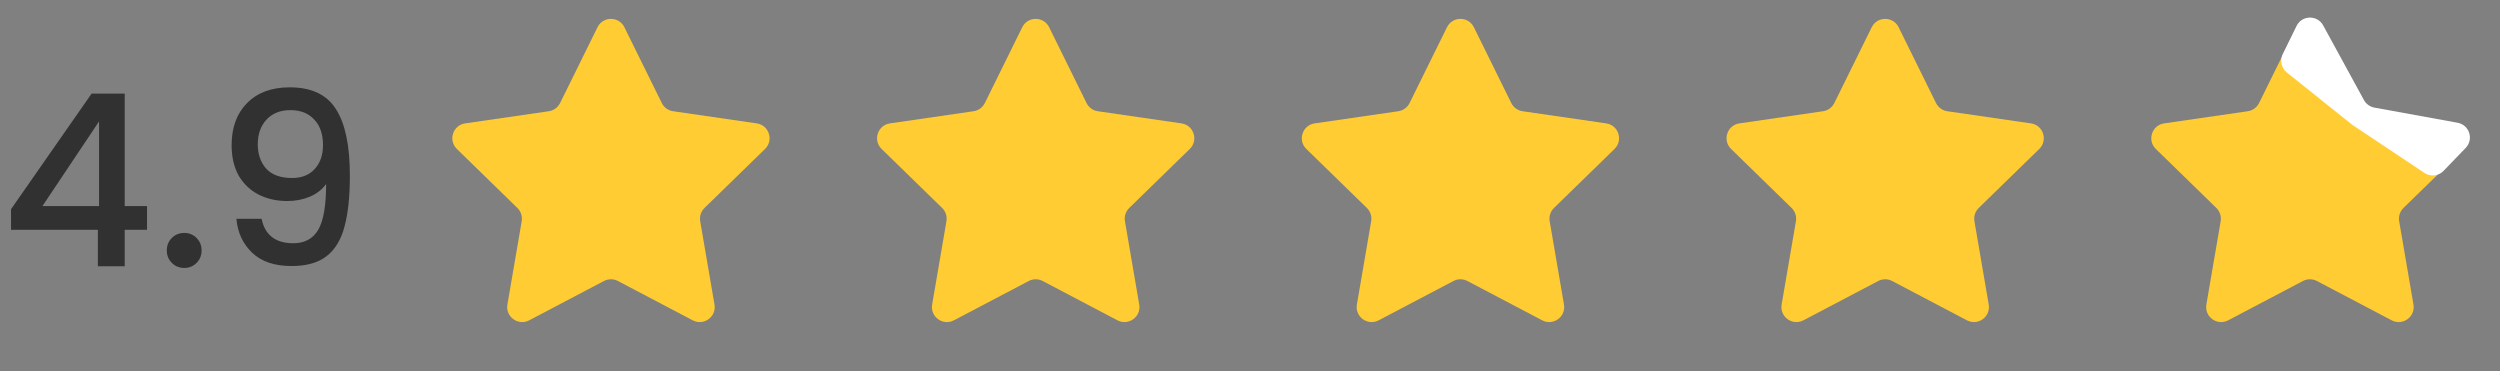 <?xml version="1.0"?>
<svg xmlns="http://www.w3.org/2000/svg" width="384" height="57" viewBox="0 0 384 57" fill="none">
<rect x="0" y="0" width="384" height="57" fill="#808080" stroke="none"/>
<path d="M1.695 35.299V32.13L14.073 14.373H19.158V31.651H22.584V35.299H19.158V40.899H15.031V35.299H1.695ZM15.216 18.646L6.521 31.651H15.216V18.646ZM28.311 41.157C27.55 41.157 26.911 40.899 26.396 40.383C25.88 39.867 25.622 39.229 25.622 38.467C25.622 37.706 25.88 37.067 26.396 36.551C26.911 36.036 27.55 35.778 28.311 35.778C29.048 35.778 29.674 36.036 30.19 36.551C30.706 37.067 30.964 37.706 30.964 38.467C30.964 39.229 30.706 39.867 30.19 40.383C29.674 40.899 29.048 41.157 28.311 41.157ZM40.182 33.604C40.428 34.832 40.956 35.766 41.766 36.404C42.577 37.043 43.67 37.362 45.045 37.362C46.789 37.362 48.066 36.674 48.877 35.299C49.687 33.923 50.093 31.578 50.093 28.262C49.503 29.097 48.668 29.748 47.587 30.215C46.531 30.657 45.377 30.878 44.124 30.878C42.528 30.878 41.079 30.559 39.777 29.92C38.475 29.257 37.444 28.287 36.682 27.009C35.945 25.708 35.577 24.136 35.577 22.294C35.577 19.592 36.363 17.443 37.935 15.847C39.531 14.225 41.717 13.415 44.493 13.415C47.833 13.415 50.203 14.532 51.603 16.767C53.028 18.978 53.74 22.38 53.74 26.973C53.74 30.141 53.47 32.732 52.929 34.746C52.414 36.76 51.505 38.283 50.203 39.315C48.901 40.346 47.096 40.862 44.787 40.862C42.159 40.862 40.133 40.174 38.709 38.799C37.284 37.423 36.486 35.692 36.314 33.604H40.182ZM44.861 27.341C46.335 27.341 47.489 26.887 48.324 25.978C49.184 25.045 49.614 23.817 49.614 22.294C49.614 20.599 49.159 19.285 48.251 18.352C47.366 17.394 46.151 16.915 44.603 16.915C43.056 16.915 41.828 17.406 40.919 18.389C40.035 19.346 39.593 20.611 39.593 22.183C39.593 23.681 40.023 24.922 40.882 25.904C41.766 26.862 43.093 27.341 44.861 27.341Z" fill="#313131"/>
<path d="M91.777 4.184C92.621 2.472 95.062 2.472 95.906 4.184L101.652 15.826C101.988 16.505 102.636 16.976 103.386 17.085L116.233 18.952C118.122 19.227 118.876 21.548 117.51 22.88L108.213 31.942C107.67 32.471 107.423 33.233 107.551 33.98L109.745 46.776C110.068 48.657 108.094 50.091 106.404 49.203L94.913 43.161C94.242 42.809 93.441 42.809 92.77 43.161L81.279 49.203C79.59 50.091 77.615 48.657 77.938 46.776L80.133 33.98C80.261 33.233 80.013 32.471 79.47 31.942L70.174 22.88C68.807 21.548 69.561 19.227 71.45 18.952L84.297 17.085C85.047 16.976 85.696 16.505 86.031 15.826L91.777 4.184Z" fill="#FFCC33"/>
<path d="M157.017 4.184C157.862 2.472 160.302 2.472 161.147 4.184L166.893 15.826C167.228 16.505 167.876 16.976 168.626 17.085L181.474 18.952C183.363 19.227 184.117 21.548 182.75 22.88L173.453 31.942C172.911 32.471 172.663 33.233 172.791 33.98L174.986 46.776C175.308 48.657 173.334 50.091 171.645 49.203L160.154 43.161C159.483 42.809 158.681 42.809 158.011 43.161L146.519 49.203C144.83 50.091 142.856 48.657 143.178 46.776L145.373 33.98C145.501 33.233 145.254 32.471 144.711 31.942L135.414 22.88C134.048 21.548 134.802 19.227 136.69 18.952L149.538 17.085C150.288 16.976 150.936 16.505 151.272 15.826L157.017 4.184Z" fill="#FFCC33"/>
<path d="M222.258 4.184C223.102 2.472 225.543 2.472 226.387 4.184L232.133 15.826C232.468 16.505 233.117 16.976 233.867 17.085L246.714 18.952C248.603 19.227 249.357 21.548 247.991 22.88L238.694 31.942C238.151 32.471 237.904 33.233 238.032 33.98L240.226 46.776C240.549 48.657 238.575 50.091 236.885 49.203L225.394 43.161C224.723 42.809 223.922 42.809 223.251 43.161L211.76 49.203C210.071 50.091 208.096 48.657 208.419 46.776L210.614 33.98C210.742 33.233 210.494 32.471 209.951 31.942L200.655 22.88C199.288 21.548 200.042 19.227 201.931 18.952L214.778 17.085C215.528 16.976 216.177 16.505 216.512 15.826L222.258 4.184Z" fill="#FFCC33"/>
<path d="M287.498 4.184C288.343 2.472 290.783 2.472 291.628 4.184L297.374 15.826C297.709 16.505 298.357 16.976 299.107 17.085L311.955 18.952C313.844 19.227 314.598 21.548 313.231 22.88L303.934 31.942C303.392 32.471 303.144 33.233 303.272 33.98L305.467 46.776C305.789 48.657 303.815 50.091 302.126 49.203L290.635 43.161C289.964 42.809 289.162 42.809 288.492 43.161L277 49.203C275.311 50.091 273.337 48.657 273.659 46.776L275.854 33.98C275.982 33.233 275.735 32.471 275.192 31.942L265.895 22.88C264.529 21.548 265.283 19.227 267.171 18.952L280.019 17.085C280.769 16.976 281.417 16.505 281.753 15.826L287.498 4.184Z" fill="#FFCC33"/>
<path d="M352.739 4.184C353.583 2.472 356.024 2.472 356.868 4.184L362.614 15.826C362.949 16.505 363.598 16.976 364.348 17.085L377.195 18.952C379.084 19.227 379.838 21.548 378.471 22.88L369.175 31.942C368.632 32.471 368.385 33.233 368.513 33.98L370.707 46.776C371.03 48.657 369.056 50.091 367.366 49.203L355.875 43.161C355.204 42.809 354.403 42.809 353.732 43.161L342.241 49.203C340.552 50.091 338.577 48.657 338.9 46.776L341.095 33.98C341.223 33.233 340.975 32.471 340.432 31.942L331.136 22.88C329.769 21.548 330.523 19.227 332.412 18.952L345.259 17.085C346.009 16.976 346.658 16.505 346.993 15.826L352.739 4.184Z" fill="#FFCC33"/>
<path d="M363.103 15.369L356.838 3.901C355.943 2.262 353.572 2.315 352.75 3.991L350.628 8.32C350.153 9.289 350.414 10.457 351.257 11.132L361.328 19.188L372.392 26.565C373.318 27.182 374.554 27.049 375.327 26.247L378.731 22.718C380.007 21.395 379.294 19.183 377.486 18.854L364.712 16.531C364.028 16.406 363.436 15.979 363.103 15.369Z" fill="white"/>
</svg>
